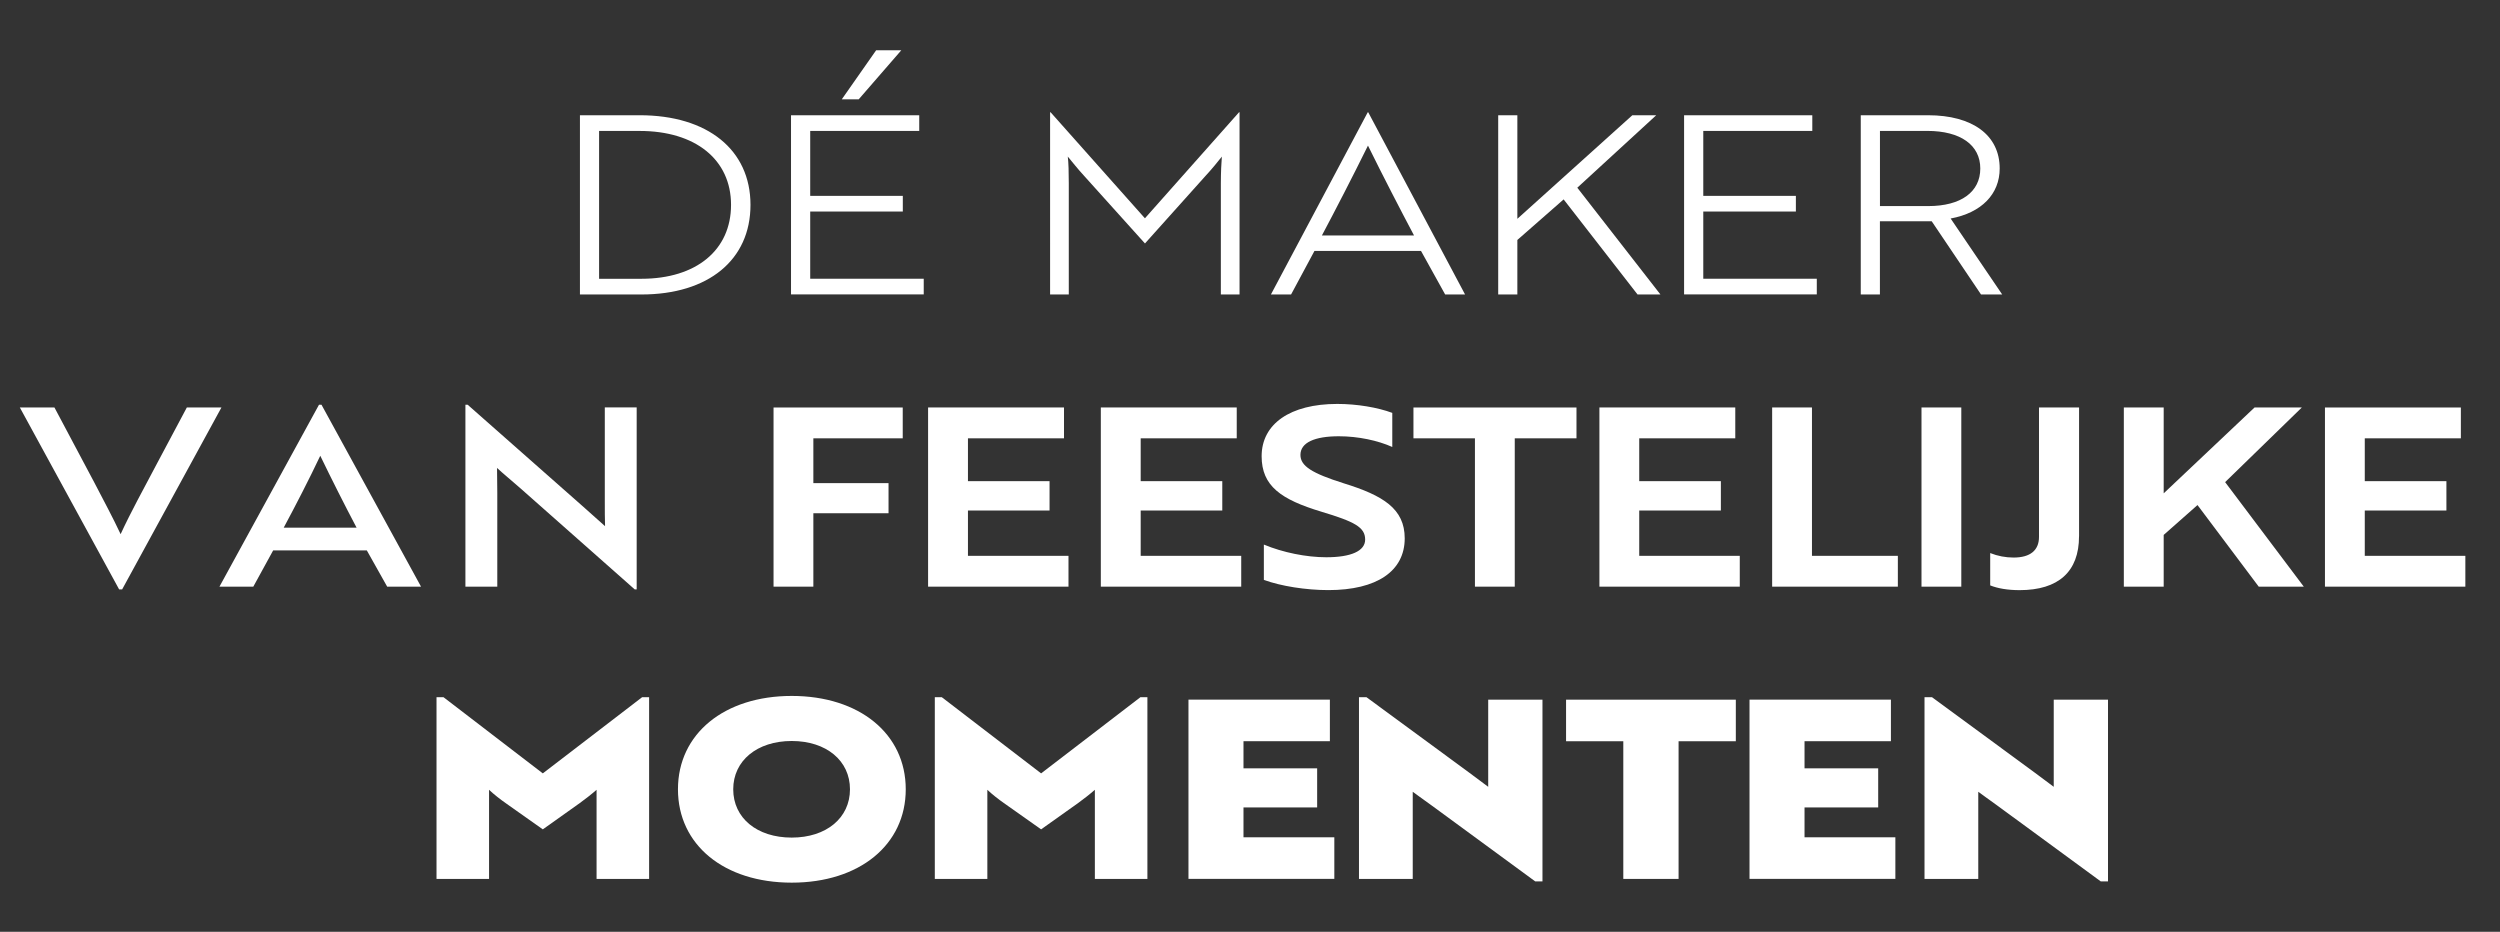 <svg xmlns="http://www.w3.org/2000/svg" id="Laag_1" viewBox="0 0 595.28 221.87"><rect x="0" y="0" width="595.28" height="221.87" fill="#333333" stroke="none"/><defs><style>      .st0 {        fill: #fff;      }    </style></defs><path class="st0" d="M138.09,70.11V27.44h14.23c16.18,0,26.38,8.24,26.38,21.34s-10.02,21.34-25.96,21.34h-14.64ZM142.65,31.17v35.21h10.08c13.04,0,21.34-6.82,21.34-17.6s-8.48-17.6-21.75-17.6h-9.66Z"></path><path class="st0" d="M188.35,70.11V27.44h30.53v3.73h-25.96v15.47h22.05v3.73h-22.05v16h27.03v3.73h-31.59ZM208.62,11.97h5.99l-10.14,11.68h-4.03l8.18-11.68Z"></path><path class="st0" d="M258.22,41.96c-1.6-1.72-3.02-3.56-3.97-4.68.18,1.36.24,3.85.24,6.34v26.49h-4.45V26.73h.12l22.46,25.25,22.41-25.25h.12v43.39h-4.45v-26.49c0-2.49.12-4.98.24-6.34-.89,1.13-2.37,2.96-3.97,4.68l-14.34,16-14.4-16Z"></path><g><path class="st0" d="M325.67,26.73h.12l23.06,43.39h-4.74l-5.75-10.37h-25.37l-5.57,10.37h-4.8l23.06-43.39ZM336.7,56.07c-3.08-5.81-7.41-14.17-10.97-21.4-3.56,7.23-7.88,15.59-10.97,21.4h21.93Z"></path><path class="st0" d="M375.57,44.69l19.8,25.43h-5.45l-17.6-22.64-11.02,9.66v12.98h-4.56V27.44h4.56v24.66l27.38-24.66h5.69l-18.79,17.25Z"></path></g><g><path class="st0" d="M401,70.11V27.44h30.53v3.73h-25.96v15.47h22.05v3.73h-22.05v16h27.03v3.73h-31.59Z"></path><path class="st0" d="M459.08,27.44c10.61,0,17.07,4.74,17.07,12.68,0,6.1-4.33,10.55-11.68,11.91l12.27,18.08h-5.04l-11.74-17.43h-12.33v17.43h-4.56V27.44h16ZM447.64,31.17v17.9h11.5c7.82,0,12.39-3.38,12.39-8.95s-4.68-8.95-12.63-8.95h-11.26Z"></path></g><g><path class="st0" d="M29.08,140.35h-.71L4.72,97.02h8.24l9.48,17.84c2.43,4.68,4.33,8.18,6.28,12.33,2.49-5.39,5.33-10.49,8.89-17.25l6.88-12.92h8.24l-23.65,43.33Z"></path><path class="st0" d="M75.96,96.37h.59l23.71,43.33h-8.06l-4.86-8.65h-22.29l-4.74,8.65h-8.06l23.71-43.33ZM84.91,125.65c-2.79-5.28-5.99-11.62-8.65-17.13-2.61,5.51-5.87,11.85-8.71,17.13h17.37Z"></path></g><path class="st0" d="M123.86,116.22c-2.02-1.78-4.27-3.62-5.51-4.8,0,1.6.06,4.21.06,5.93v22.35h-7.59v-43.33h.53l27.27,24.06,5.45,4.86c-.06-1.66-.06-3.85-.06-5.93v-22.35h7.59v43.33h-.47l-27.27-24.12Z"></path><polygon class="st0" points="193.67 104.37 193.67 115.04 211.57 115.04 211.57 122.21 193.67 122.21 193.67 139.69 184.19 139.69 184.19 97.03 214.95 97.03 214.95 104.37 193.67 104.37"></polygon><polygon class="st0" points="220.99 139.69 220.99 97.02 253.35 97.02 253.35 104.37 230.48 104.37 230.48 114.57 249.91 114.57 249.91 121.56 230.48 121.56 230.48 132.35 254.42 132.35 254.42 139.69 220.99 139.69"></polygon><polygon class="st0" points="262.12 139.69 262.12 97.02 294.48 97.02 294.48 104.37 271.61 104.37 271.61 114.57 291.04 114.57 291.04 121.56 271.61 121.56 271.61 132.35 295.55 132.35 295.55 139.69 262.12 139.69"></polygon><path class="st0" d="M300.94,138.09v-8.42c4.56,1.9,10.13,3.02,14.87,3.02,5.87,0,9.25-1.48,9.25-4.21,0-2.96-2.55-4.27-10.43-6.64-9.6-2.9-14.22-6.11-14.22-13.21,0-7.7,6.81-12.45,18.01-12.45,4.68,0,9.6.83,13.1,2.13v8.12c-3.44-1.54-8.12-2.55-12.74-2.55-5.69,0-9.13,1.48-9.13,4.44,0,2.67,2.79,4.38,10.31,6.76,9.36,2.9,14.52,6.04,14.52,13.1,0,7.82-6.64,12.33-18.19,12.33-5.33,0-11.32-.95-15.35-2.43"></path><polygon class="st0" points="360.68 104.37 360.68 139.69 351.2 139.69 351.2 104.37 336.56 104.37 336.56 97.03 375.38 97.03 375.38 104.37 360.68 104.37"></polygon><polygon class="st0" points="380.84 139.69 380.84 97.02 413.19 97.02 413.19 104.37 390.32 104.37 390.32 114.57 409.76 114.57 409.76 121.56 390.32 121.56 390.32 132.35 414.26 132.35 414.26 139.69 380.84 139.69"></polygon><polygon class="st0" points="421.97 139.69 421.97 97.02 431.45 97.02 431.45 132.35 451.9 132.35 451.9 139.69 421.97 139.69"></polygon><path class="st0" d="M495.04,127.72c0,8.36-4.86,12.8-14.16,12.8-2.84,0-5.21-.42-6.99-1.13v-7.7c1.78.71,3.67,1.07,5.57,1.07,3.97,0,6.05-1.72,6.05-4.92v-30.82h9.54v30.7ZM457.53,97.02h9.48v42.67h-9.48v-42.67Z"></path><polygon class="st0" points="529.83 114.8 548.56 139.69 537.83 139.69 523.25 120.26 515.2 127.37 515.2 139.69 505.71 139.69 505.71 97.03 515.2 97.03 515.2 117.47 536.83 97.03 548.09 97.03 529.83 114.8"></polygon><polygon class="st0" points="553.6 97.03 553.6 139.69 587.03 139.69 587.03 132.35 563.08 132.35 563.08 121.56 582.52 121.56 582.52 114.57 563.08 114.57 563.08 104.37 585.96 104.37 585.96 97.03 553.6 97.03"></polygon><g><g><path class="st0" d="M129.25,197.48l-8.89-6.28c-1.19-.83-2.79-2.07-3.91-3.14v21.22h-12.51v-43.27h1.66l23.65,18.14,23.65-18.14h1.66v43.27h-12.51v-21.22c-1.07.95-2.73,2.25-3.97,3.14l-8.83,6.28Z"></path><path class="st0" d="M188.52,165.71c16.12,0,27.15,9.01,27.15,22.23s-11.02,22.23-27.15,22.23-27.09-9.01-27.09-22.23,11.02-22.23,27.09-22.23ZM188.52,199.44c8.24,0,13.87-4.68,13.87-11.5s-5.63-11.5-13.87-11.5-13.93,4.68-13.93,11.5,5.63,11.5,13.93,11.5Z"></path><path class="st0" d="M247.9,197.48l-8.89-6.28c-1.19-.83-2.79-2.07-3.91-3.14v21.22h-12.51v-43.27h1.66l23.65,18.14,23.65-18.14h1.66v43.27h-12.51v-21.22c-1.07.95-2.73,2.25-3.97,3.14l-8.83,6.28Z"></path><path class="st0" d="M282.99,209.27v-42.68h33.67v9.9h-20.57v6.46h17.54v9.31h-17.54v7.11h21.63v9.9h-34.73Z"></path></g><g><path class="st0" d="M365.55,209.87l-24.66-18.08c-2.02-1.48-3.91-2.79-4.5-3.26v20.75h-12.8v-43.27h1.78l24.54,18.02,4.45,3.32v-20.75h12.92v43.27h-1.72Z"></path><path class="st0" d="M399.69,176.5v32.78h-13.16v-32.78h-13.63v-9.9h40.42v9.9h-13.63Z"></path></g><g><path class="st0" d="M416.58,209.27v-42.68h33.67v9.9h-20.57v6.46h17.54v9.31h-17.54v7.11h21.63v9.9h-34.73Z"></path><path class="st0" d="M500.21,209.87l-24.66-18.08c-2.02-1.48-3.91-2.79-4.5-3.26v20.75h-12.8v-43.27h1.78l24.54,18.02,4.45,3.32v-20.75h12.92v43.27h-1.72Z"></path></g></g></svg>